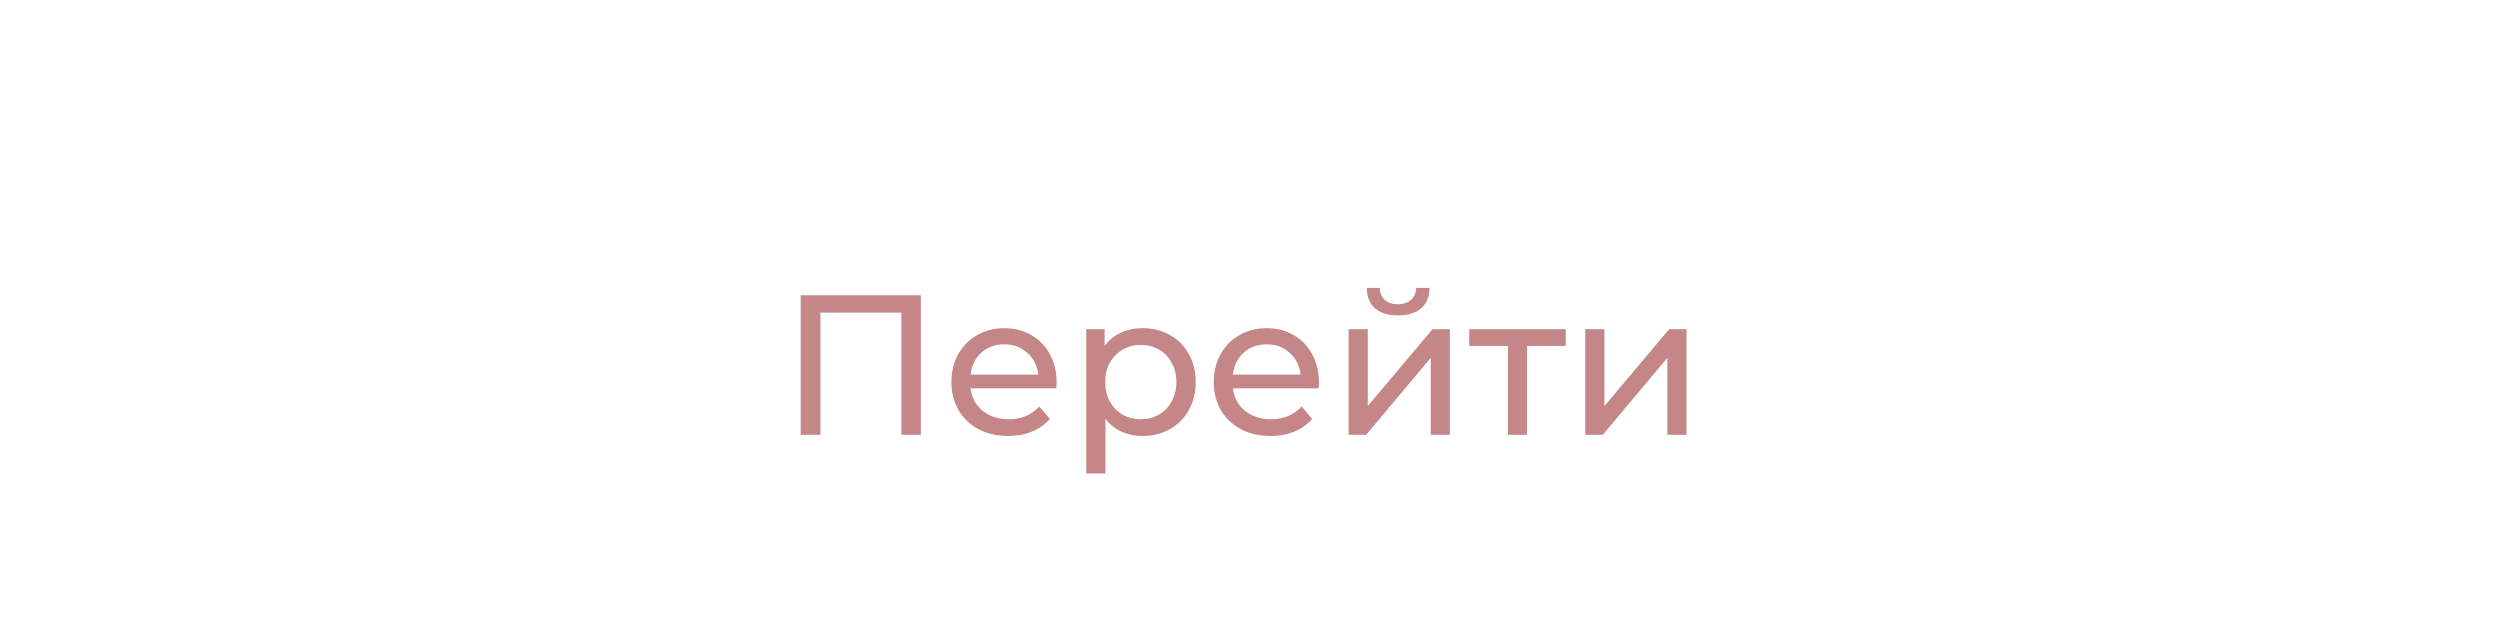 <?xml version="1.0" encoding="UTF-8"?> <svg xmlns="http://www.w3.org/2000/svg" width="138" height="35" viewBox="0 0 138 35" fill="none"><g filter="url(#filter0_b_4413_2509)"><path d="M14 11.941C14 9.871 14 8.836 14.64 8.185C15.28 7.534 16.316 7.516 18.388 7.481C57.197 6.826 80.645 6.788 118.889 7.476C120.959 7.513 121.994 7.532 122.633 8.183C123.272 8.834 123.272 9.867 123.272 11.935V28.81C123.272 30.847 123.272 31.865 122.645 32.513C122.019 33.162 121.001 33.197 118.965 33.266C80.363 34.58 56.92 34.465 18.321 33.254C16.279 33.19 15.258 33.157 14.629 32.509C14 31.86 14 30.839 14 28.797V11.941Z" fill="white"></path></g><path d="M50.832 16.3V24H49.754V17.257H45.288V24H44.199V16.3H50.832ZM58.326 21.118C58.326 21.199 58.319 21.305 58.304 21.437H53.574C53.64 21.95 53.864 22.365 54.245 22.68C54.634 22.988 55.114 23.142 55.686 23.142C56.383 23.142 56.944 22.907 57.369 22.438L57.952 23.12C57.688 23.428 57.358 23.663 56.962 23.824C56.574 23.985 56.137 24.066 55.653 24.066C55.037 24.066 54.491 23.941 54.014 23.692C53.538 23.435 53.167 23.08 52.903 22.625C52.647 22.17 52.518 21.657 52.518 21.085C52.518 20.52 52.643 20.011 52.892 19.556C53.149 19.101 53.497 18.749 53.937 18.5C54.385 18.243 54.887 18.115 55.444 18.115C56.002 18.115 56.496 18.243 56.929 18.5C57.369 18.749 57.71 19.101 57.952 19.556C58.202 20.011 58.326 20.531 58.326 21.118ZM55.444 19.006C54.938 19.006 54.513 19.16 54.168 19.468C53.831 19.776 53.633 20.179 53.574 20.678H57.314C57.255 20.187 57.054 19.787 56.709 19.479C56.372 19.164 55.95 19.006 55.444 19.006ZM63.055 18.115C63.62 18.115 64.126 18.24 64.573 18.489C65.021 18.738 65.369 19.087 65.618 19.534C65.875 19.981 66.003 20.498 66.003 21.085C66.003 21.672 65.875 22.192 65.618 22.647C65.369 23.094 65.021 23.443 64.573 23.692C64.126 23.941 63.62 24.066 63.055 24.066C62.637 24.066 62.252 23.985 61.9 23.824C61.556 23.663 61.262 23.428 61.02 23.12V26.134H59.964V18.17H60.976V19.094C61.211 18.771 61.508 18.529 61.867 18.368C62.227 18.199 62.623 18.115 63.055 18.115ZM62.967 23.142C63.341 23.142 63.675 23.058 63.968 22.889C64.269 22.713 64.504 22.471 64.672 22.163C64.848 21.848 64.936 21.488 64.936 21.085C64.936 20.682 64.848 20.326 64.672 20.018C64.504 19.703 64.269 19.461 63.968 19.292C63.675 19.123 63.341 19.039 62.967 19.039C62.601 19.039 62.267 19.127 61.966 19.303C61.673 19.472 61.438 19.71 61.262 20.018C61.094 20.326 61.009 20.682 61.009 21.085C61.009 21.488 61.094 21.848 61.262 22.163C61.431 22.471 61.666 22.713 61.966 22.889C62.267 23.058 62.601 23.142 62.967 23.142ZM72.807 21.118C72.807 21.199 72.799 21.305 72.785 21.437H68.055C68.121 21.95 68.344 22.365 68.726 22.68C69.114 22.988 69.595 23.142 70.167 23.142C70.863 23.142 71.424 22.907 71.85 22.438L72.433 23.12C72.169 23.428 71.839 23.663 71.443 23.824C71.054 23.985 70.618 24.066 70.134 24.066C69.518 24.066 68.971 23.941 68.495 23.692C68.018 23.435 67.648 23.08 67.384 22.625C67.127 22.17 66.999 21.657 66.999 21.085C66.999 20.52 67.123 20.011 67.373 19.556C67.629 19.101 67.978 18.749 68.418 18.5C68.865 18.243 69.367 18.115 69.925 18.115C70.482 18.115 70.977 18.243 71.41 18.5C71.85 18.749 72.191 19.101 72.433 19.556C72.682 20.011 72.807 20.531 72.807 21.118ZM69.925 19.006C69.419 19.006 68.993 19.16 68.649 19.468C68.311 19.776 68.113 20.179 68.055 20.678H71.795C71.736 20.187 71.534 19.787 71.19 19.479C70.852 19.164 70.431 19.006 69.925 19.006ZM74.445 18.17H75.501V22.416L79.076 18.17H80.033V24H78.977V19.754L75.413 24H74.445V18.17ZM77.173 17.411C76.63 17.411 76.209 17.283 75.908 17.026C75.607 16.762 75.453 16.384 75.446 15.893H76.161C76.168 16.164 76.26 16.384 76.436 16.553C76.619 16.714 76.861 16.795 77.162 16.795C77.463 16.795 77.704 16.714 77.888 16.553C78.071 16.384 78.166 16.164 78.174 15.893H78.911C78.903 16.384 78.746 16.762 78.438 17.026C78.13 17.283 77.708 17.411 77.173 17.411ZM86.428 19.094H84.294V24H83.238V19.094H81.104V18.17H86.428V19.094ZM87.507 18.17H88.563V22.416L92.138 18.17H93.095V24H92.039V19.754L88.475 24H87.507V18.17Z" fill="#C48686"></path><line y1="0.5" x2="138" y2="0.5" stroke="white" stroke-opacity="0.5" stroke-dasharray="2 2"></line><defs><filter id="filter0_b_4413_2509" x="9.363" y="2.337" width="118.547" height="36.508" filterUnits="userSpaceOnUse" color-interpolation-filters="sRGB"><feFlood flood-opacity="0" result="BackgroundImageFix"></feFlood><feGaussianBlur in="BackgroundImageFix" stdDeviation="2.319"></feGaussianBlur><feComposite in2="SourceAlpha" operator="in" result="effect1_backgroundBlur_4413_2509"></feComposite><feBlend mode="normal" in="SourceGraphic" in2="effect1_backgroundBlur_4413_2509" result="shape"></feBlend></filter></defs></svg> 